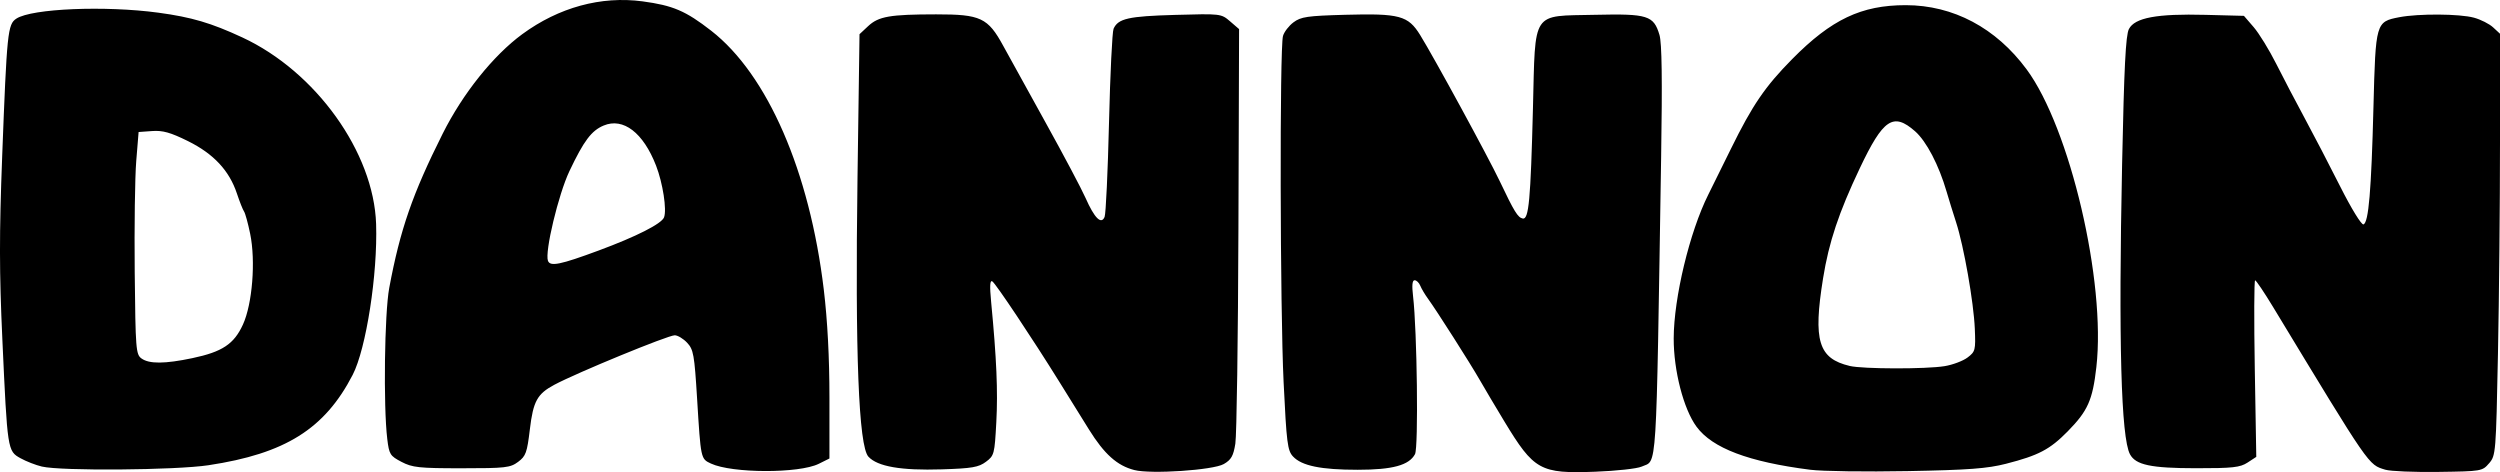 <?xml version="1.0" encoding="UTF-8" standalone="no"?>
<!-- Created with Inkscape (http://www.inkscape.org/) -->

<svg
   xmlns:dc="http://purl.org/dc/elements/1.1/"
   xmlns:cc="http://creativecommons.org/ns#"
   xmlns:rdf="http://www.w3.org/1999/02/22-rdf-syntax-ns#"
   xmlns:svg="http://www.w3.org/2000/svg"
   xmlns="http://www.w3.org/2000/svg"
   xmlns:sodipodi="http://sodipodi.sourceforge.net/DTD/sodipodi-0.dtd"
   xmlns:inkscape="http://www.inkscape.org/namespaces/inkscape"
   width="216.387mm"
   height="40.871mm"
   viewBox="0 0 216.387 40.871"
   version="1.1"
   id="svg8"
   inkscape:version="0.92.4 (5da689c313, 2019-01-14)"
   sodipodi:docname="Dannon_old_.svg">
  <defs
     id="defs2" />
  <sodipodi:namedview
     id="base"
     pagecolor="#ffffff"
     bordercolor="#666666"
     borderopacity="1.0"
     inkscape:pageopacity="0.0"
     inkscape:pageshadow="2"
     inkscape:zoom="0.35"
     inkscape:cx="380.34981"
     inkscape:cy="382.94994"
     inkscape:document-units="mm"
     inkscape:current-layer="layer1"
     showgrid="false"
     showguides="false"
     fit-margin-top="0"
     fit-margin-left="0"
     fit-margin-right="0"
     fit-margin-bottom="0"
     inkscape:window-width="1366"
     inkscape:window-height="745"
     inkscape:window-x="-8"
     inkscape:window-y="-8"
     inkscape:window-maximized="1" />
  <g
     inkscape:label="Layer 1"
     inkscape:groupmode="layer"
     id="layer1"
     transform="translate(-361.602,-331.975)">
    <g
       id="g1053"
       transform="translate(343.66,98.44)">
      <g
         id="g1041">
        <path
           id="path950"
           style="fill:#000000;stroke-width:0.265"
           d="m 30.188,264.563 c -0.483,-0.353 -0.518,-0.798 -0.586,-7.474 -0.04,-3.905 0.019,-8.23 0.132,-9.613 l 0.205,-2.514 1.171,-0.084 c 0.919,-0.066 1.585,0.121 3.099,0.869 2.221,1.098 3.577,2.55 4.239,4.539 0.236,0.709 0.514,1.409 0.617,1.554 0.103,0.146 0.342,1.014 0.53,1.93 0.487,2.364 0.191,6.074 -0.627,7.859 -0.773,1.688 -1.786,2.361 -4.373,2.905 -2.389,0.503 -3.746,0.511 -4.408,0.027 z m 5.802,9.239 c 6.644,-1.001 10.058,-3.141 12.478,-7.822 1.166,-2.254 2.17,-8.721 2.028,-13.06 -0.202,-6.194 -5.217,-13.187 -11.576,-16.143 -2.703,-1.256 -4.39,-1.754 -7.262,-2.143 -4.613,-0.625 -10.967,-0.36 -12.298,0.512 -0.753,0.494 -0.821,1.155 -1.23,11.934 -0.256,6.763 -0.253,9.957 0.018,15.875 0.438,9.569 0.445,9.615 1.565,10.24 0.488,0.272 1.321,0.598 1.852,0.723 1.677,0.396 11.553,0.317 14.425,-0.115 z M 233.383,273.639 c 0.582,-0.677 0.598,-0.876 0.77,-9.502 0.097,-4.846 0.176,-13.056 0.176,-18.246 v -9.436 l -0.595,-0.55 c -0.327,-0.302 -1.072,-0.68 -1.654,-0.838 -1.251,-0.341 -4.801,-0.363 -6.473,-0.041 -2.025,0.391 -2.044,0.457 -2.23,7.745 -0.185,7.281 -0.42,10.041 -0.866,10.188 -0.174,0.057 -1.051,-1.373 -2.016,-3.287 -0.939,-1.863 -2.32,-4.519 -3.068,-5.901 -0.748,-1.382 -1.858,-3.502 -2.466,-4.71 -0.608,-1.208 -1.487,-2.637 -1.951,-3.175 l -0.845,-0.978 -3.326,-0.087 c -4.206,-0.111 -6.126,0.246 -6.63,1.231 -0.278,0.543 -0.415,3.276 -0.589,11.688 -0.317,15.331 -0.09,23.671 0.682,25.114 0.496,0.927 1.811,1.205 5.71,1.209 3.181,0.003 3.823,-0.068 4.468,-0.49 l 0.754,-0.493 -0.13,-7.643 c -0.071,-4.204 -0.058,-7.641 0.029,-7.638 0.088,0.002 0.789,1.044 1.559,2.315 8.456,13.958 8.226,13.624 9.713,14.078 0.437,0.133 2.501,0.219 4.588,0.19 3.734,-0.051 3.803,-0.063 4.388,-0.744 z m -55.337,-8.429 c -2.715,-0.645 -3.18,-2.173 -2.309,-7.585 0.504,-3.132 1.357,-5.69 3.176,-9.523 2.032,-4.283 2.897,-4.862 4.786,-3.206 0.981,0.86 2.062,2.928 2.73,5.226 0.191,0.655 0.56,1.845 0.82,2.646 0.67,2.059 1.526,6.924 1.623,9.225 0.077,1.85 0.045,1.977 -0.63,2.487 -0.391,0.296 -1.284,0.632 -1.984,0.747 -1.605,0.264 -7.079,0.253 -8.212,-0.016 z m 13.537,8.463 c 2.806,-0.718 3.782,-1.231 5.326,-2.8 1.742,-1.771 2.159,-2.705 2.483,-5.565 0.836,-7.381 -2.28,-20.686 -6.037,-25.77 -2.653,-3.592 -6.353,-5.556 -10.465,-5.556 -3.84,0 -6.431,1.23 -9.825,4.666 -2.343,2.372 -3.449,3.992 -5.304,7.769 -0.679,1.382 -1.562,3.168 -1.962,3.969 -1.611,3.224 -2.981,8.92 -2.991,12.435 -0.008,2.79 0.852,6.118 1.975,7.645 1.368,1.861 4.506,3.048 9.848,3.729 1.037,0.132 4.822,0.185 8.411,0.117 5.309,-0.1 6.9,-0.219 8.54,-0.638 z m -31.559,0.253 c 1.372,-0.625 1.248,1.333 1.698,-26.848 0.106,-6.662 0.063,-9.824 -0.144,-10.518 -0.502,-1.687 -1.013,-1.847 -5.58,-1.743 -5.547,0.126 -5.154,-0.465 -5.371,8.066 -0.203,7.993 -0.359,9.675 -0.885,9.566 -0.427,-0.089 -0.731,-0.583 -2.001,-3.254 -0.989,-2.08 -5.686,-10.705 -6.879,-12.631 -1.041,-1.681 -1.775,-1.878 -6.497,-1.749 -3.262,0.09 -3.82,0.171 -4.462,0.65 -0.404,0.301 -0.814,0.835 -0.912,1.185 -0.293,1.049 -0.253,23.632 0.053,29.957 0.256,5.285 0.337,5.927 0.816,6.439 0.754,0.808 2.419,1.15 5.6,1.15 3.013,0 4.443,-0.39 4.958,-1.352 0.306,-0.571 0.181,-10.698 -0.168,-13.663 -0.112,-0.952 -0.07,-1.389 0.135,-1.389 0.164,0 0.384,0.212 0.489,0.472 0.104,0.259 0.405,0.765 0.667,1.124 0.73,0.999 3.665,5.606 4.488,7.045 0.403,0.704 1.356,2.31 2.118,3.569 2.571,4.246 3.105,4.542 7.872,4.363 1.822,-0.069 3.625,-0.267 4.006,-0.44 z m -36.159,-0.225 c 0.646,-0.373 0.831,-0.7 1.002,-1.767 0.115,-0.72 0.235,-9.088 0.266,-18.595 l 0.057,-17.286 -0.778,-0.67 c -0.773,-0.666 -0.806,-0.67 -4.763,-0.558 -4.037,0.113 -4.928,0.314 -5.323,1.199 -0.116,0.259 -0.293,3.923 -0.395,8.143 -0.102,4.22 -0.273,7.884 -0.381,8.143 -0.289,0.692 -0.874,0.111 -1.648,-1.638 -0.349,-0.788 -1.894,-3.705 -3.434,-6.482 -1.539,-2.777 -3.199,-5.784 -3.689,-6.682 -1.331,-2.44 -1.957,-2.733 -5.814,-2.73 -4.005,0.004 -4.977,0.173 -5.889,1.026 l -0.739,0.691 -0.174,12.435 c -0.213,15.192 0.101,23.216 0.944,24.132 0.787,0.856 2.832,1.21 6.348,1.098 2.618,-0.083 3.189,-0.181 3.823,-0.653 0.717,-0.534 0.751,-0.664 0.9,-3.438 0.144,-2.672 0.022,-5.5 -0.448,-10.399 -0.134,-1.398 -0.105,-1.908 0.103,-1.78 0.292,0.181 3.471,4.946 5.81,8.71 0.692,1.114 1.84,2.96 2.55,4.103 1.334,2.144 2.441,3.135 3.932,3.517 1.445,0.37 6.825,0.009 7.739,-0.519 z M 65.371,256.113 c -0.292,-0.76 0.903,-5.757 1.858,-7.767 1.249,-2.63 1.906,-3.504 2.966,-3.947 1.693,-0.708 3.426,0.62 4.533,3.473 0.586,1.51 0.942,3.821 0.69,4.477 -0.213,0.555 -2.393,1.66 -5.66,2.87 -3.33,1.233 -4.19,1.408 -4.387,0.893 z m 23.437,17.568 0.926,-0.461 v -5.265 c 0,-3.47 -0.167,-6.658 -0.489,-9.35 -1.224,-10.229 -4.87,-18.614 -9.743,-22.408 -2.209,-1.72 -3.314,-2.192 -5.946,-2.545 -3.585,-0.48 -7.248,0.52 -10.409,2.84 -2.512,1.844 -5.147,5.138 -6.888,8.611 -2.615,5.217 -3.682,8.295 -4.627,13.352 -0.41,2.193 -0.515,10.217 -0.171,13.072 0.161,1.336 0.243,1.467 1.231,1.984 0.943,0.493 1.51,0.554 5.206,0.554 3.8,0 4.21,-0.046 4.892,-0.556 0.665,-0.496 0.773,-0.798 1.014,-2.819 0.289,-2.426 0.638,-3.061 2.117,-3.851 1.956,-1.045 9.834,-4.284 10.421,-4.284 0.257,0 0.74,0.29 1.073,0.645 0.551,0.587 0.629,1.023 0.863,4.829 0.322,5.251 0.314,5.214 1.197,5.627 1.823,0.854 7.634,0.868 9.333,0.023 z"
           inkscape:connector-curvature="0" />
      </g>
    </g>
  </g>
</svg>
